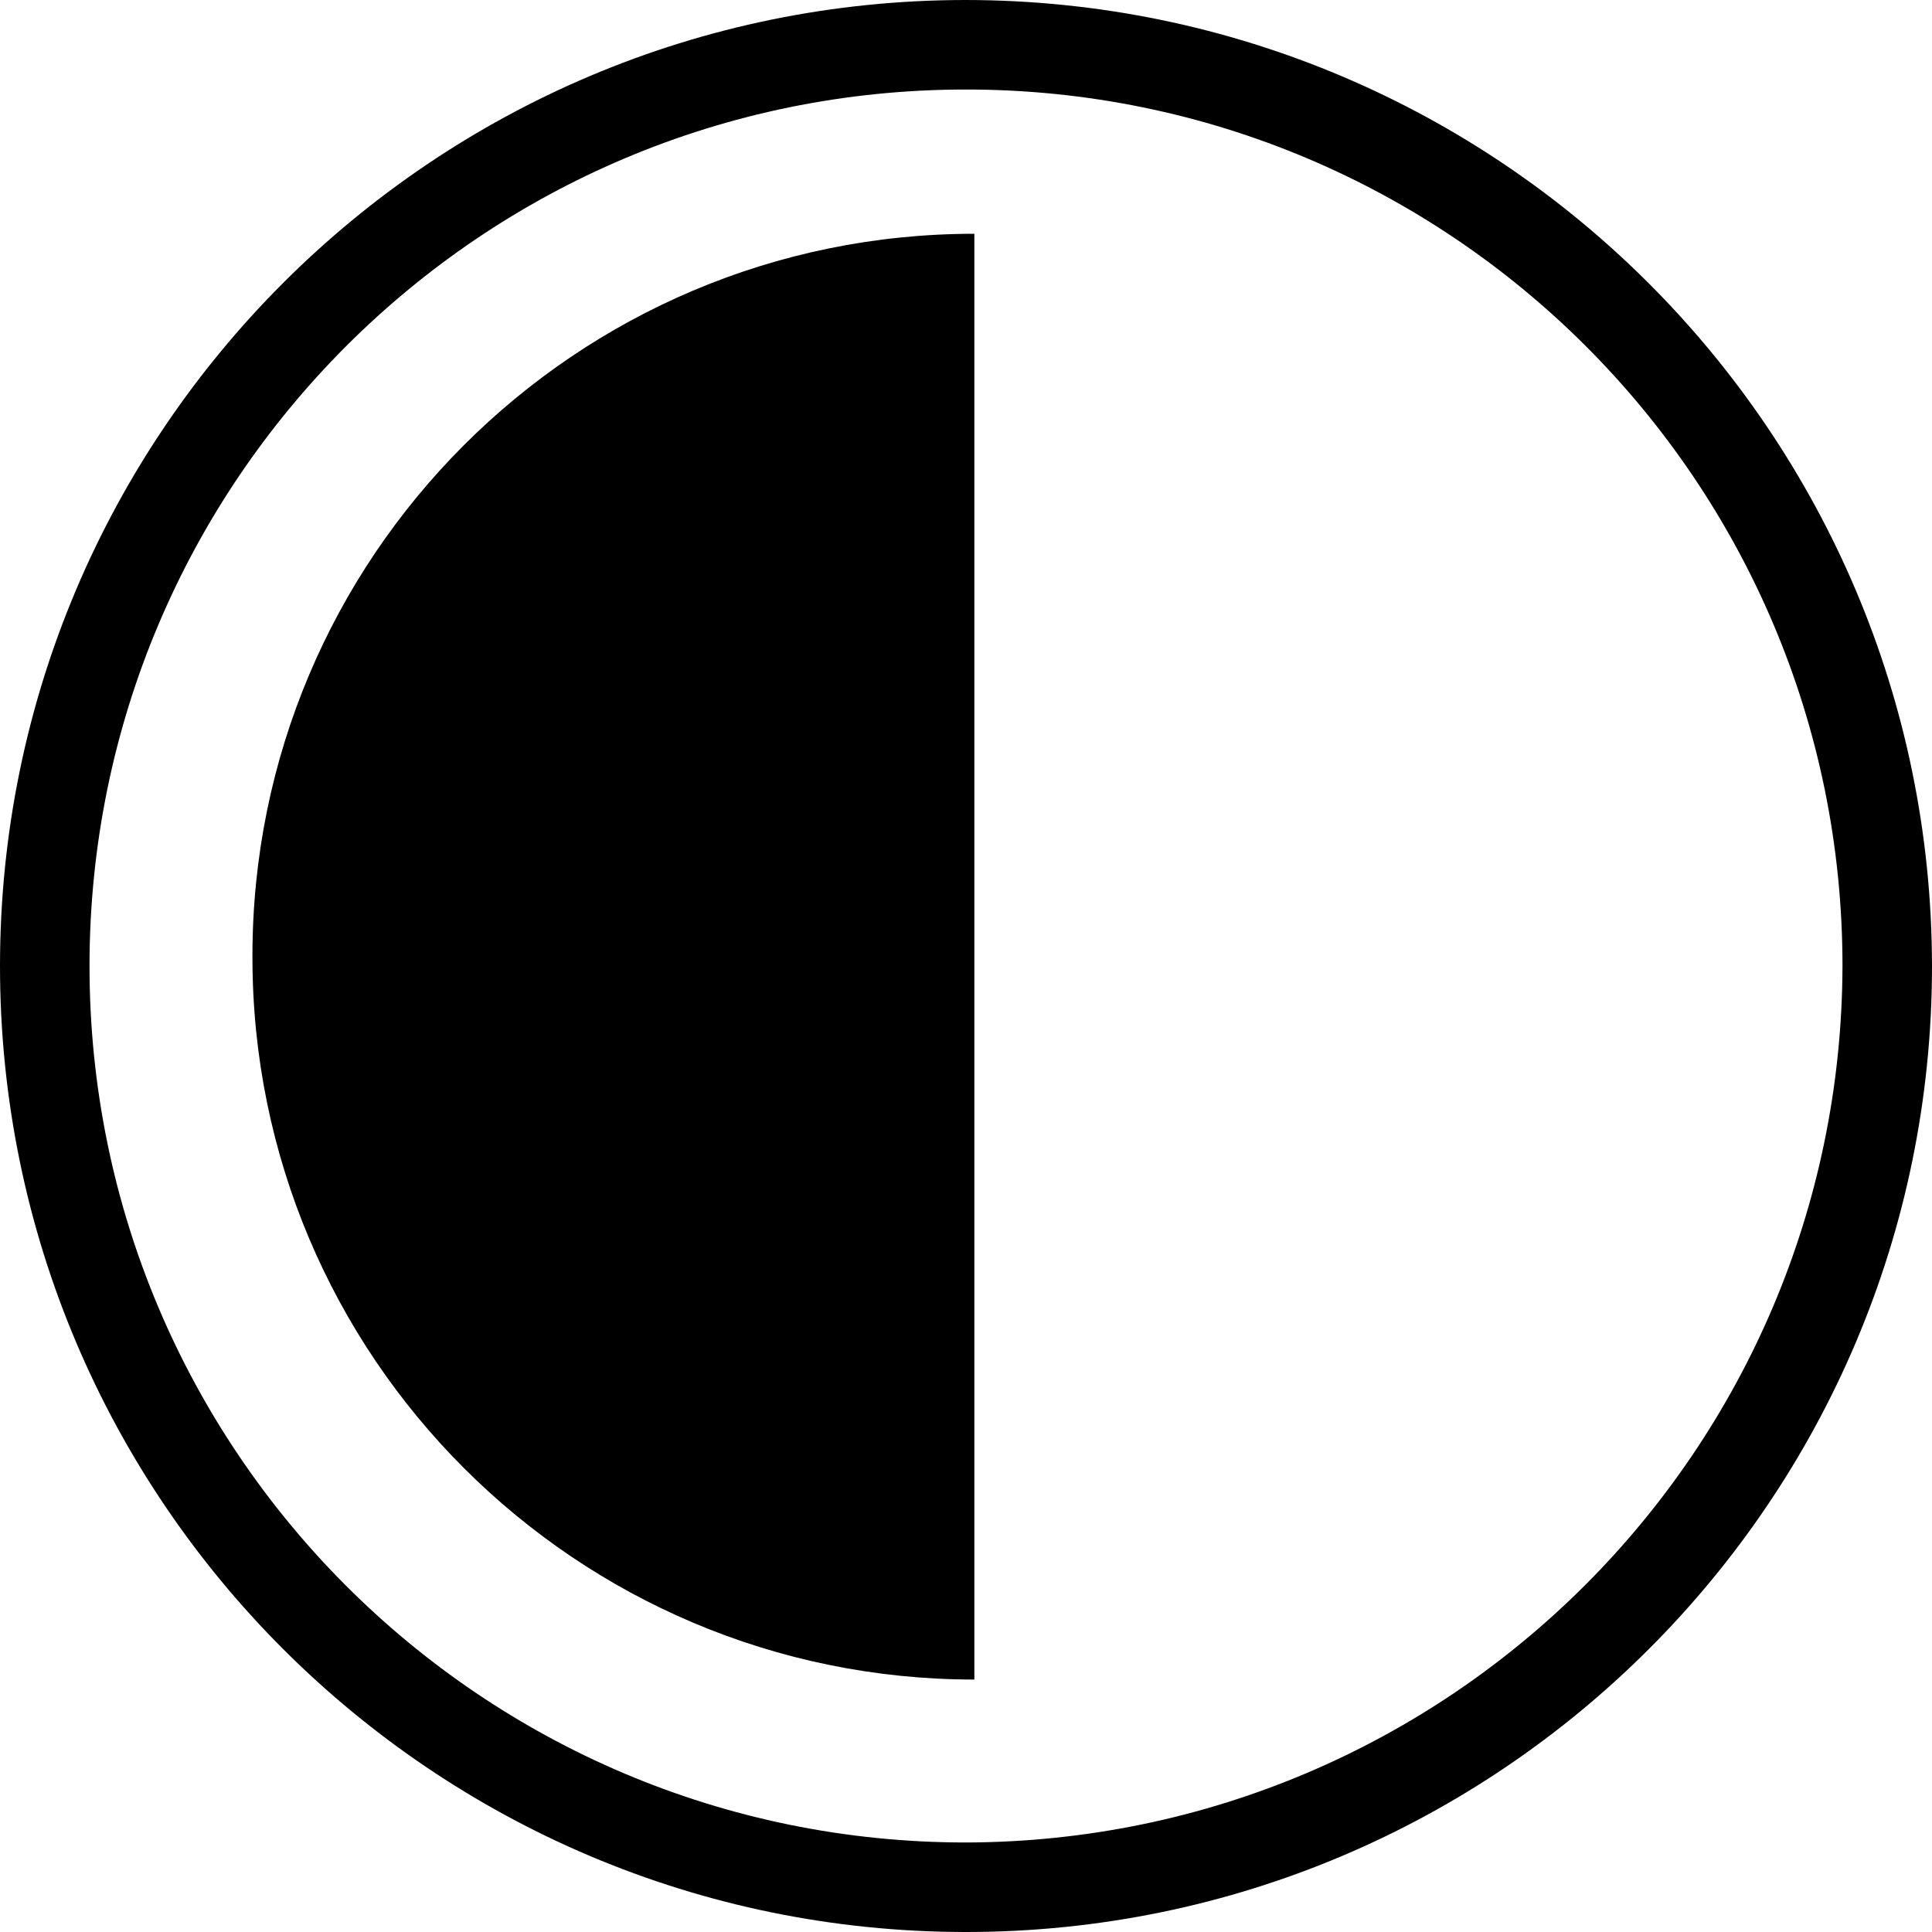 <svg version="1.1"
	xmlns="http://www.w3.org/2000/svg"
	xmlns:xlink="http://www.w3.org/1999/xlink" id="theme-mode" viewBox="0 0 300 300">
	<path d="M150,0C67.2,0,0,67.2,0,150s67.2,150,150,150s150-67.2,150-150C299.9,67.2,232.8,0.1,150,0z
	 M150,286.1c-75.2,0-136.1-60.9-136.1-136.1S74.8,13.9,150,13.9c75.2,0,136.1,60.9,136.1,136.1c0,0,0,0,0,0l0,0
	C285.9,225.1,225.1,285.9,150,286.1z M39.2,148.7c0,61.9,50.2,112.1,112.1,112.1l0,0V36.3c-62,0-112.2,50.3-112.1,112.3
	C39.2,148.6,39.2,148.7,39.2,148.7z"/>
</svg>
